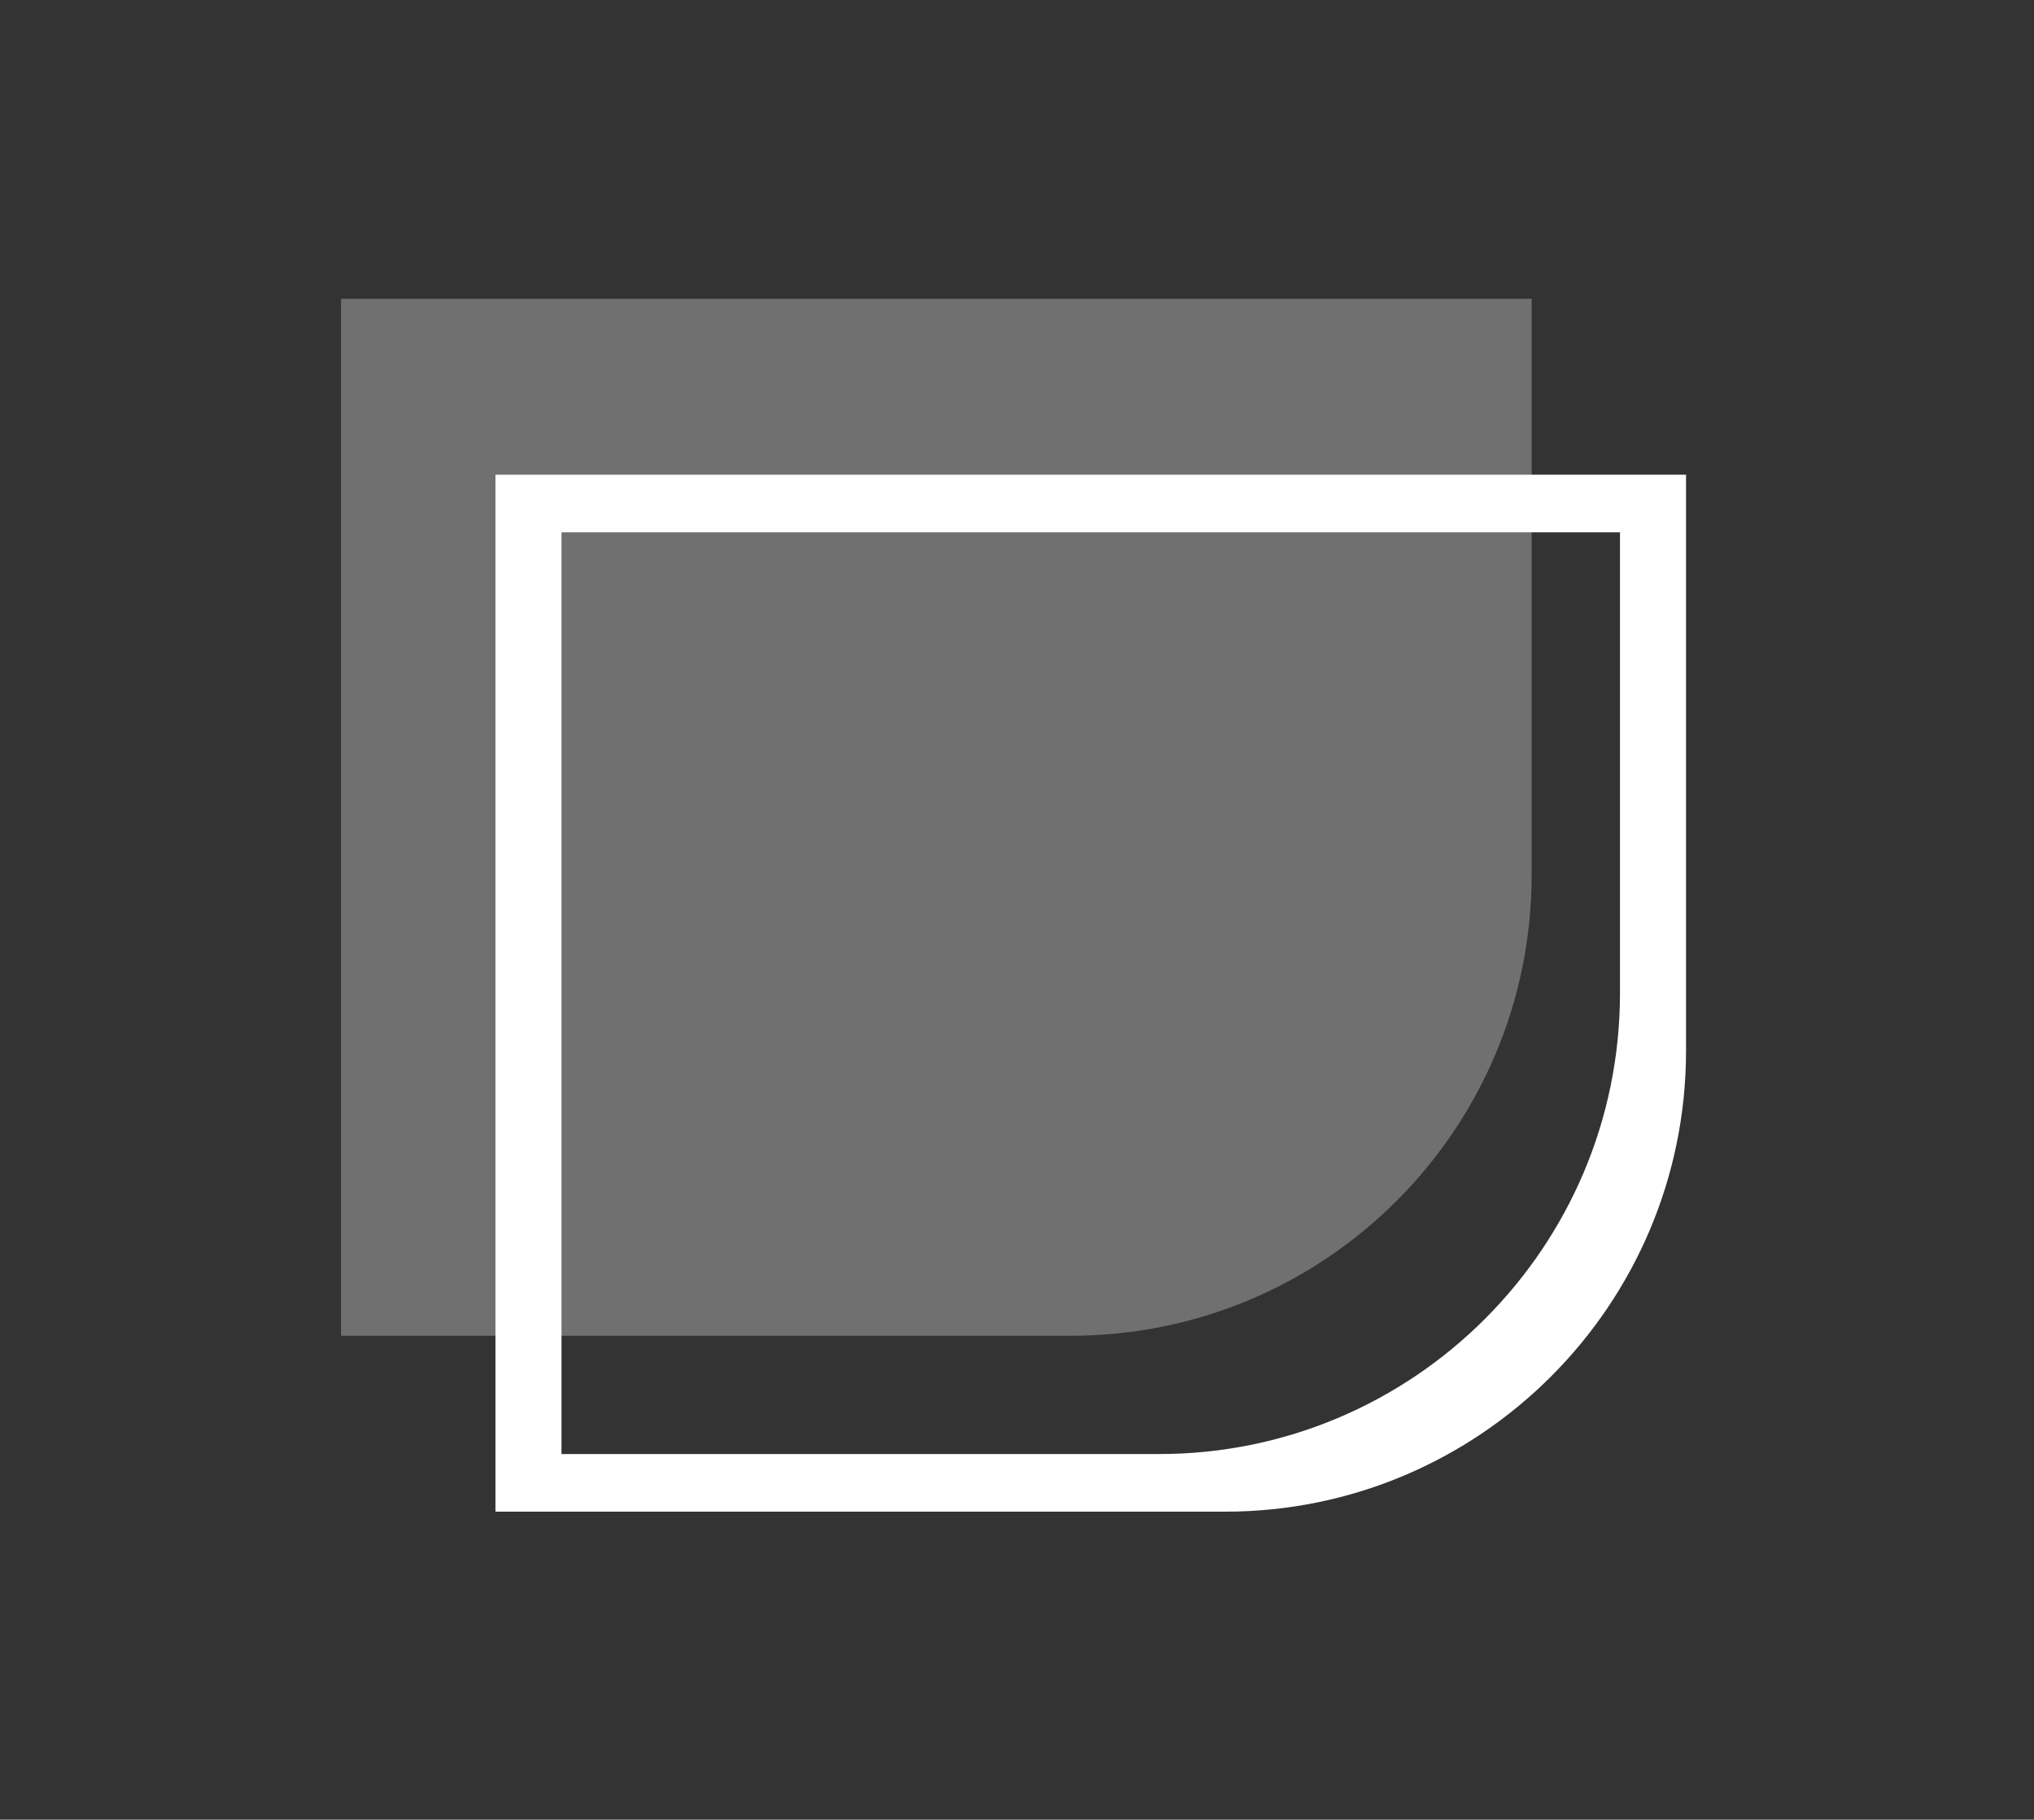 <svg xmlns="http://www.w3.org/2000/svg" xmlns:xlink="http://www.w3.org/1999/xlink" x="0px" y="0px" viewBox="0 0 264.8 236.9" style="enable-background:new 0 0 264.8 236.9;" xml:space="preserve"><rect x="0" y="0" width="264.8" height="236.9" fill="#333333" stroke="none"/><style type="text/css">	.st0{opacity:0.3;fill:#FFFFFF;}	.st1{fill:#FFFFFF;}</style><g id="Calque_2">	<path class="st0" d="M139.4,173.9h-95v-135h155v75C199.4,147,172.6,173.9,139.4,173.9z"></path></g><g id="Calque_3">	<path class="st1" d="M159.5,196.8c33.1,0,60-26.9,60-60v-75h-155v135H159.5z M73.1,69.3h137.8v60c0,33.1-26.9,60-60,60H73.1V69.3z"></path></g></svg>